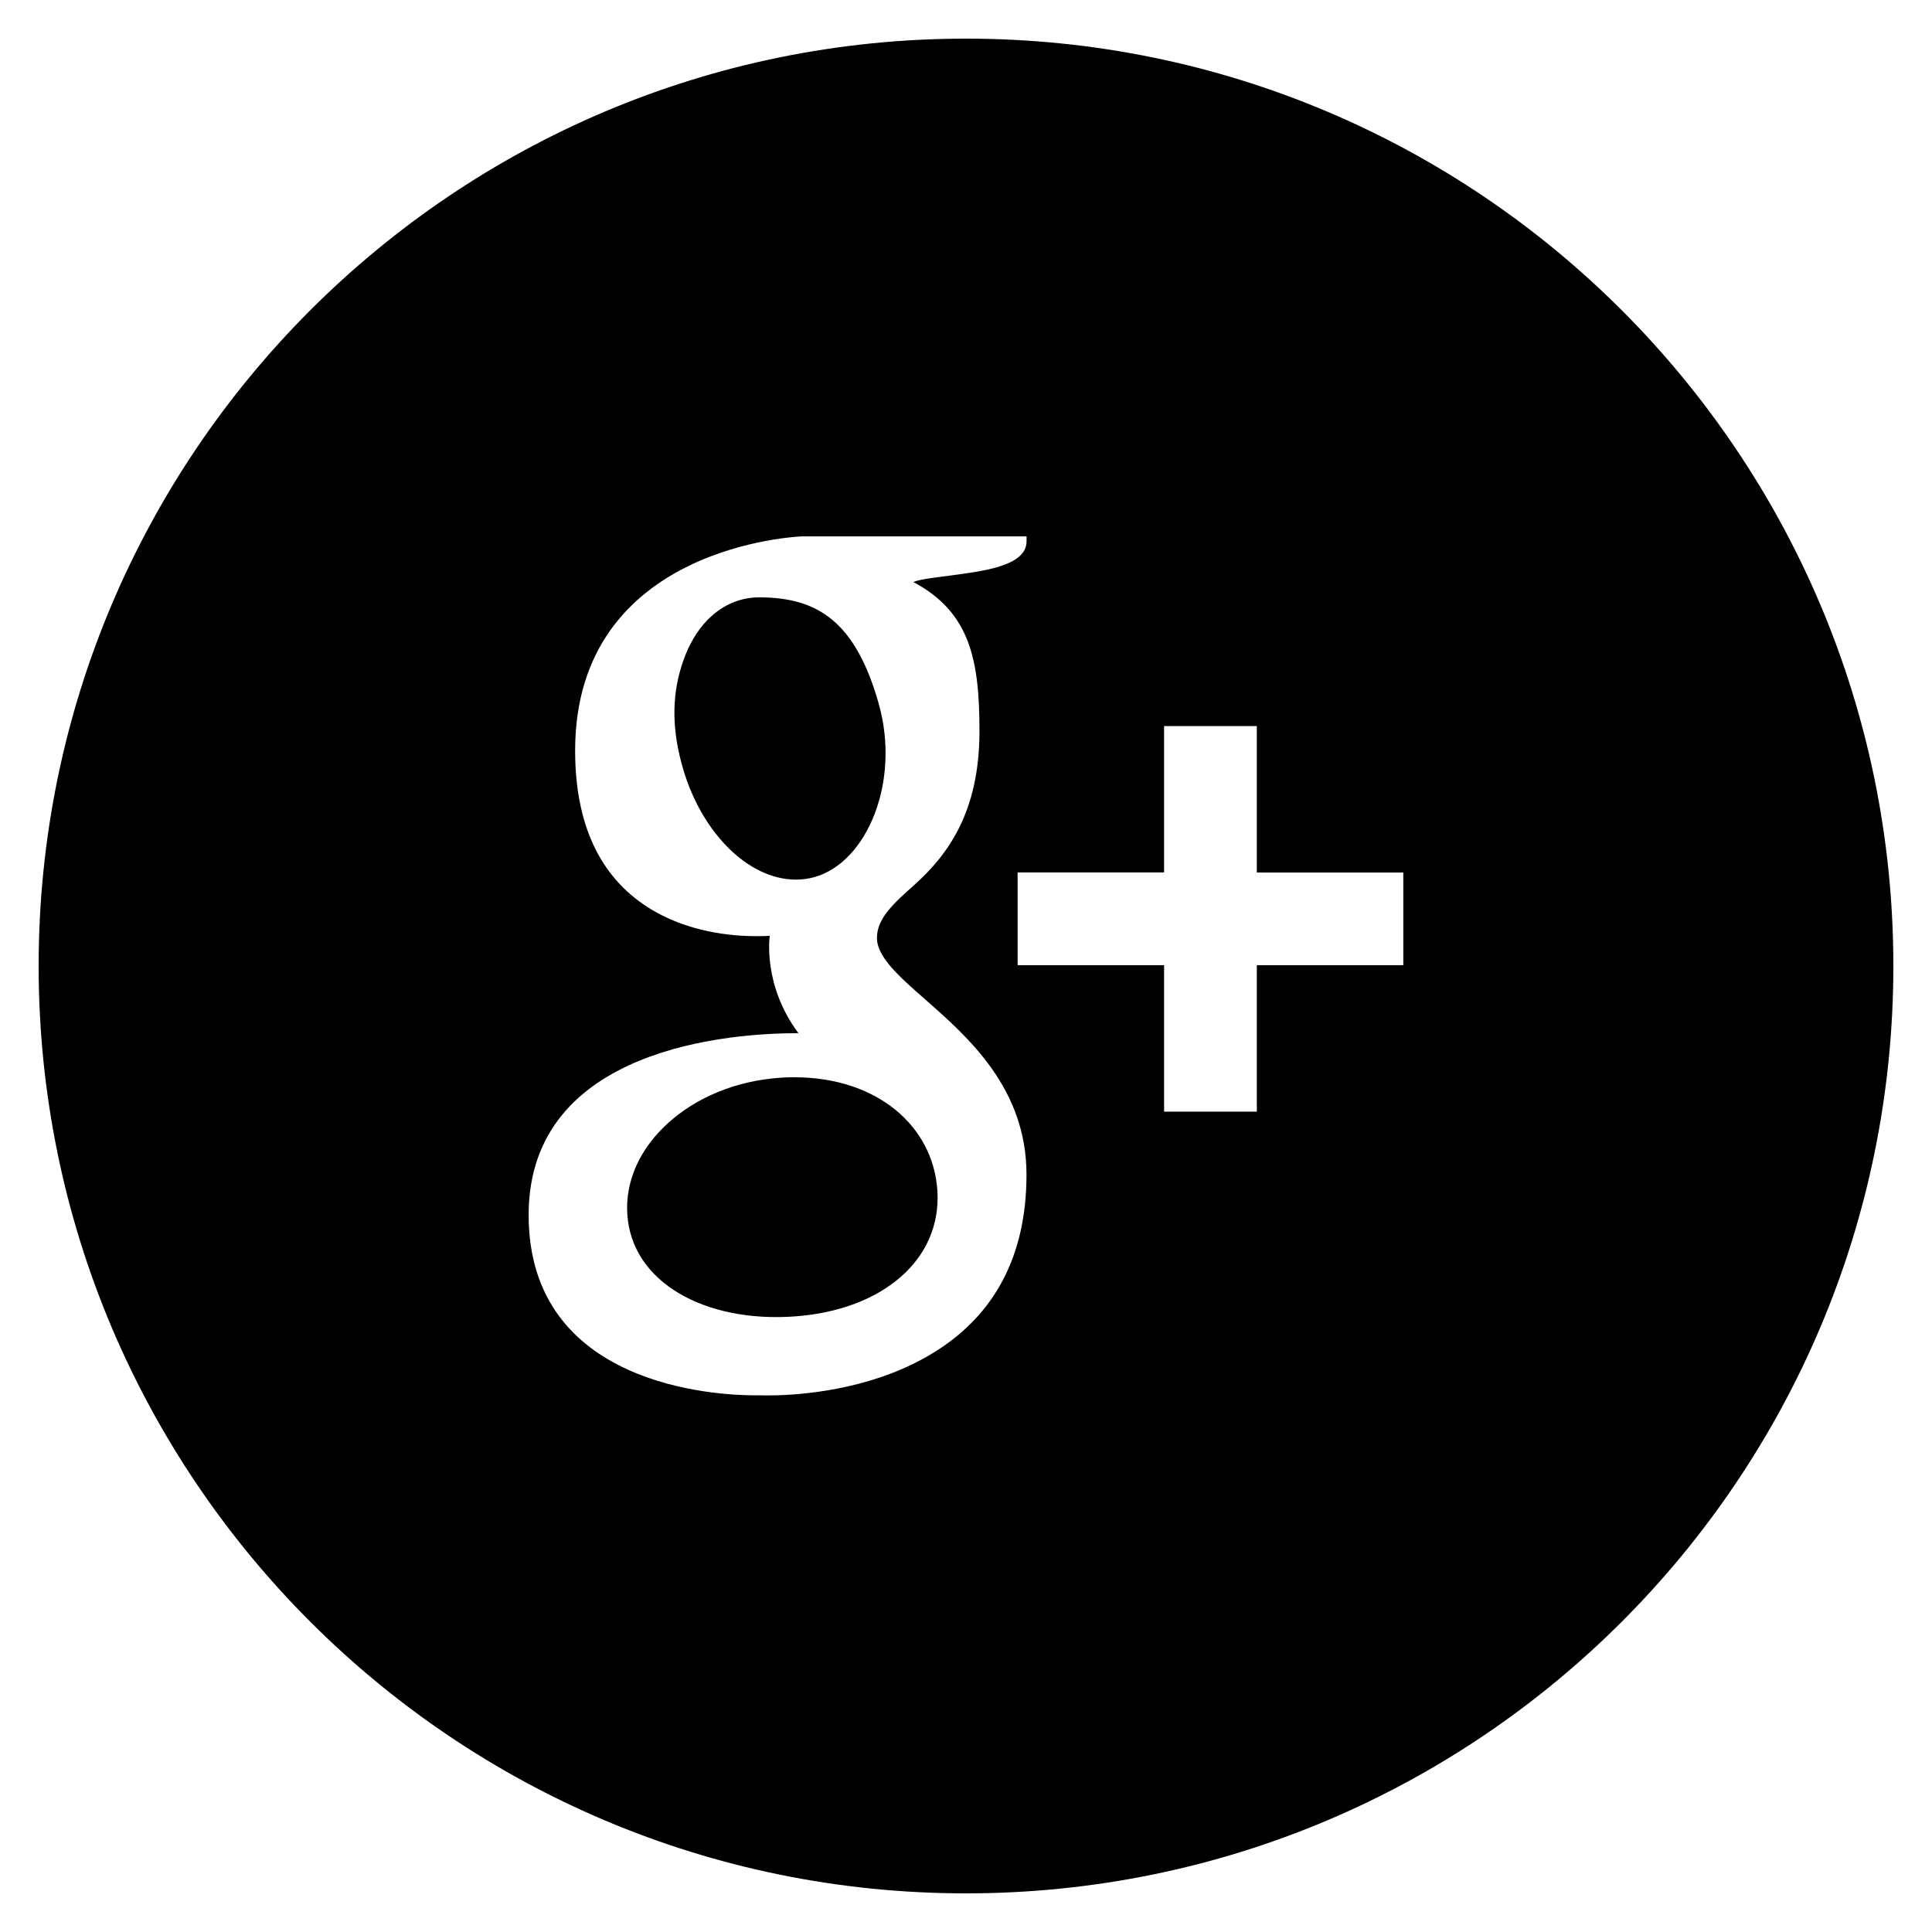 <?xml version="1.0" encoding="utf-8"?>
<!DOCTYPE svg PUBLIC "-//W3C//DTD SVG 1.1//EN" "http://www.w3.org/Graphics/SVG/1.1/DTD/svg11.dtd">
<svg version="1.1" xmlns="http://www.w3.org/2000/svg" xmlns:xlink="http://www.w3.org/1999/xlink" width="32" height="32" viewBox="0 0 32 32">

	<path d="M14.555 11.656c-0.386-1.36-1.010-1.762-1.981-1.762-0.104 0-0.21 0.014-0.31 0.042-0.422 0.12-0.755 0.472-0.941 0.992-0.19 0.528-0.203 1.080-0.037 1.707 0.294 1.12 1.091 1.934 1.896 1.934 0.104 0 0.21-0.014 0.31-0.042 0.875-0.248 1.426-1.589 1.062-2.872zM16 0.64c-8.483 0-15.36 6.877-15.36 15.36s6.877 15.36 15.36 15.36c8.485 0 15.36-6.877 15.36-15.36s-6.875-15.36-15.36-15.36zM15.115 22.595c-0.966 0.469-2.005 0.518-2.406 0.518-0.077 0-0.12-0.002-0.126-0.002 0 0-0.030 0-0.078 0-0.627 0-3.749-0.144-3.749-2.987 0-2.794 3.398-3.011 4.44-3.011h0.029c-0.6-0.803-0.475-1.613-0.475-1.613-0.053 0.003-0.131 0.006-0.226 0.006-0.394 0-1.15-0.062-1.8-0.483-0.795-0.51-1.198-1.382-1.198-2.59 0-3.41 3.722-3.547 3.76-3.549h3.717v0.082c0 0.416-0.746 0.496-1.256 0.566-0.173 0.024-0.518 0.059-0.618 0.109 0.942 0.502 1.094 1.294 1.094 2.472 0 1.339-0.525 2.048-1.082 2.547-0.344 0.307-0.616 0.552-0.616 0.875 0 0.317 0.371 0.643 0.803 1.022 0.706 0.621 1.674 1.47 1.674 2.898 0 1.475-0.635 2.531-1.886 3.139zM23.243 15.986h-2.426v2.426h-1.536v-2.426h-2.426v-1.536h2.426v-2.424h1.536v2.426h2.426v1.534zM13.157 17.842c-0.083 0-0.166 0.003-0.25 0.010-0.71 0.051-1.366 0.318-1.842 0.75-0.47 0.426-0.709 0.962-0.675 1.506 0.070 1.136 1.293 1.803 2.774 1.696 1.461-0.106 2.434-0.946 2.362-2.083-0.069-1.070-0.998-1.878-2.37-1.878z"></path>
</svg>
